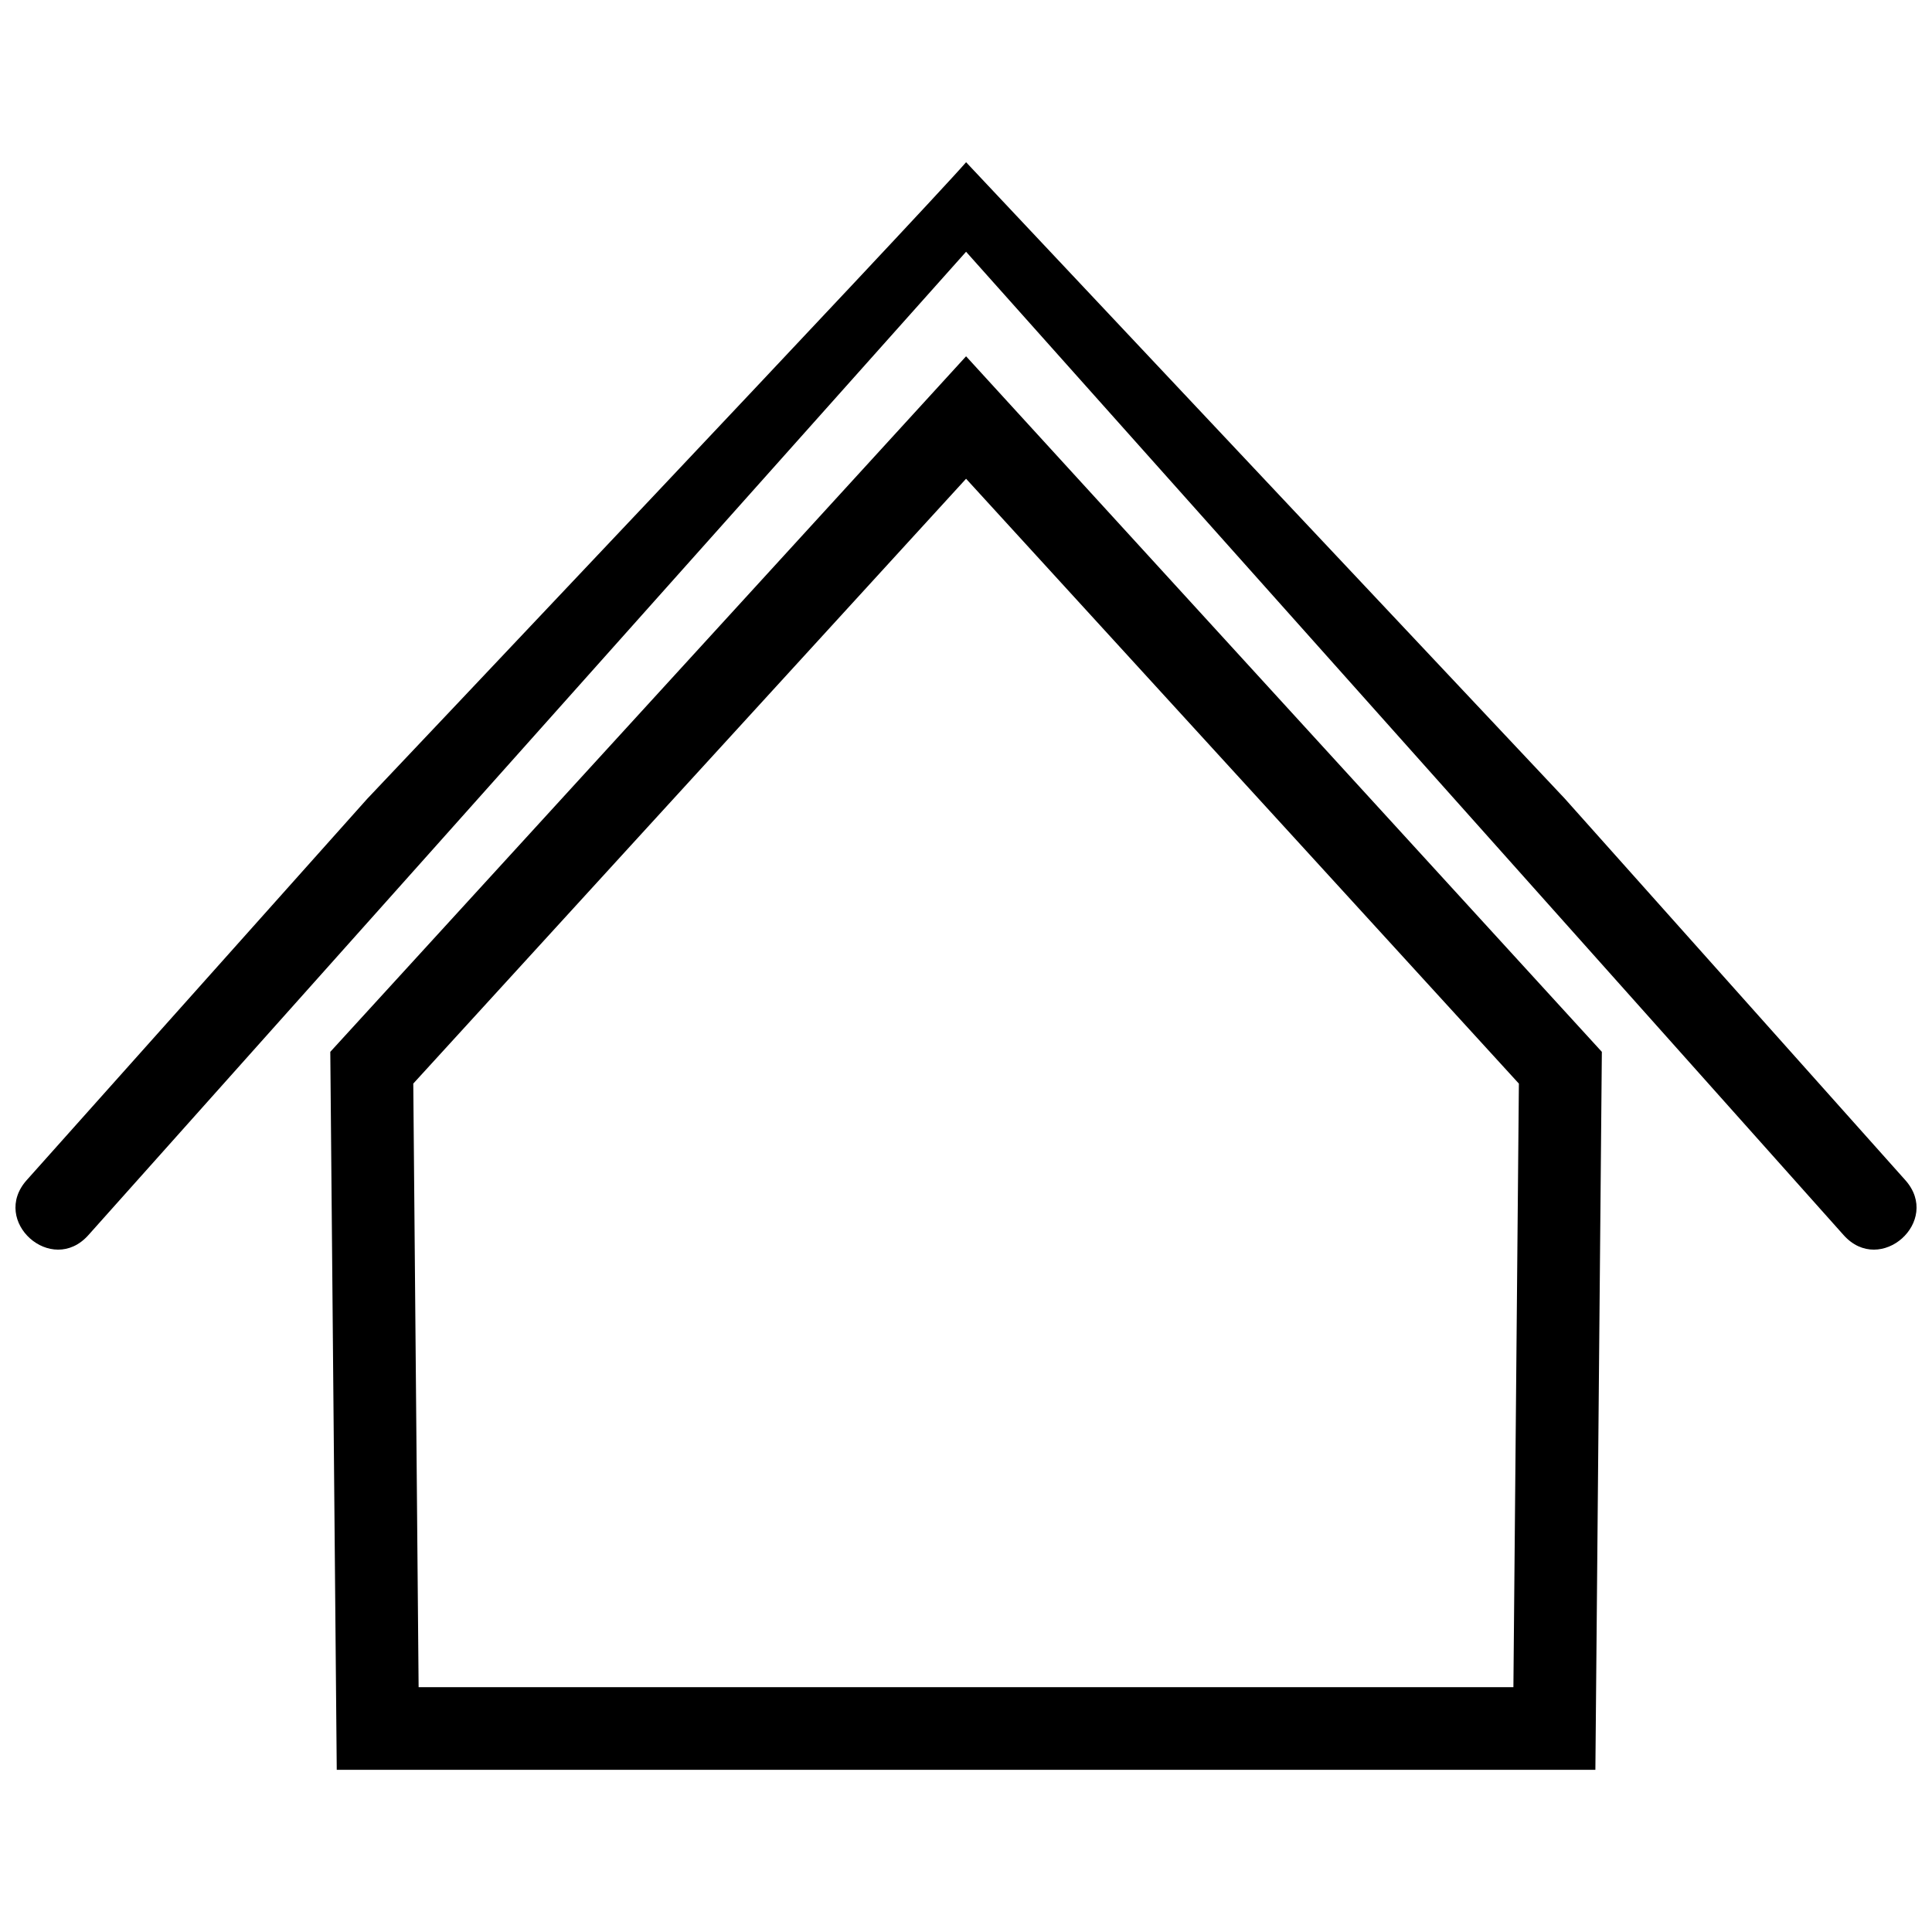 <?xml version="1.0" encoding="UTF-8"?>
<!-- The Best Svg Icon site in the world: iconSvg.co, Visit us! https://iconsvg.co -->
<svg width="800px" height="800px" version="1.1" viewBox="144 144 512 512" xmlns="http://www.w3.org/2000/svg">
 <defs>
  <clipPath id="a">
   <path d="m148.09 186h503.81v290h-503.81z"/>
  </clipPath>
 </defs>
 <path d="m400.02 238.42-8.086 8.852-96.926 106.04-63.477 69.438 1.711 190.27h333.55l1.715-190.27-63.477-69.438zm0 32.453 88.84 97.188 57.66 63.109-1.453 159.95h-290.13l-1.414-159.96 57.656-63.109z"/>
 <g clip-path="url(#a)">
  <path d="m241.38 355.62-90.297 101.12c-9.73 10.887 6.617 25.477 16.34 14.578l90.297-101.12 142.3-159.48 142.31 159.48 90.25 101.12c9.723 10.898 26.074-3.691 16.34-14.578l-90.254-101.12-158.64-168.63c-11.75 13.527-158.64 168.63-158.64 168.63z"/>
 </g>
</svg>